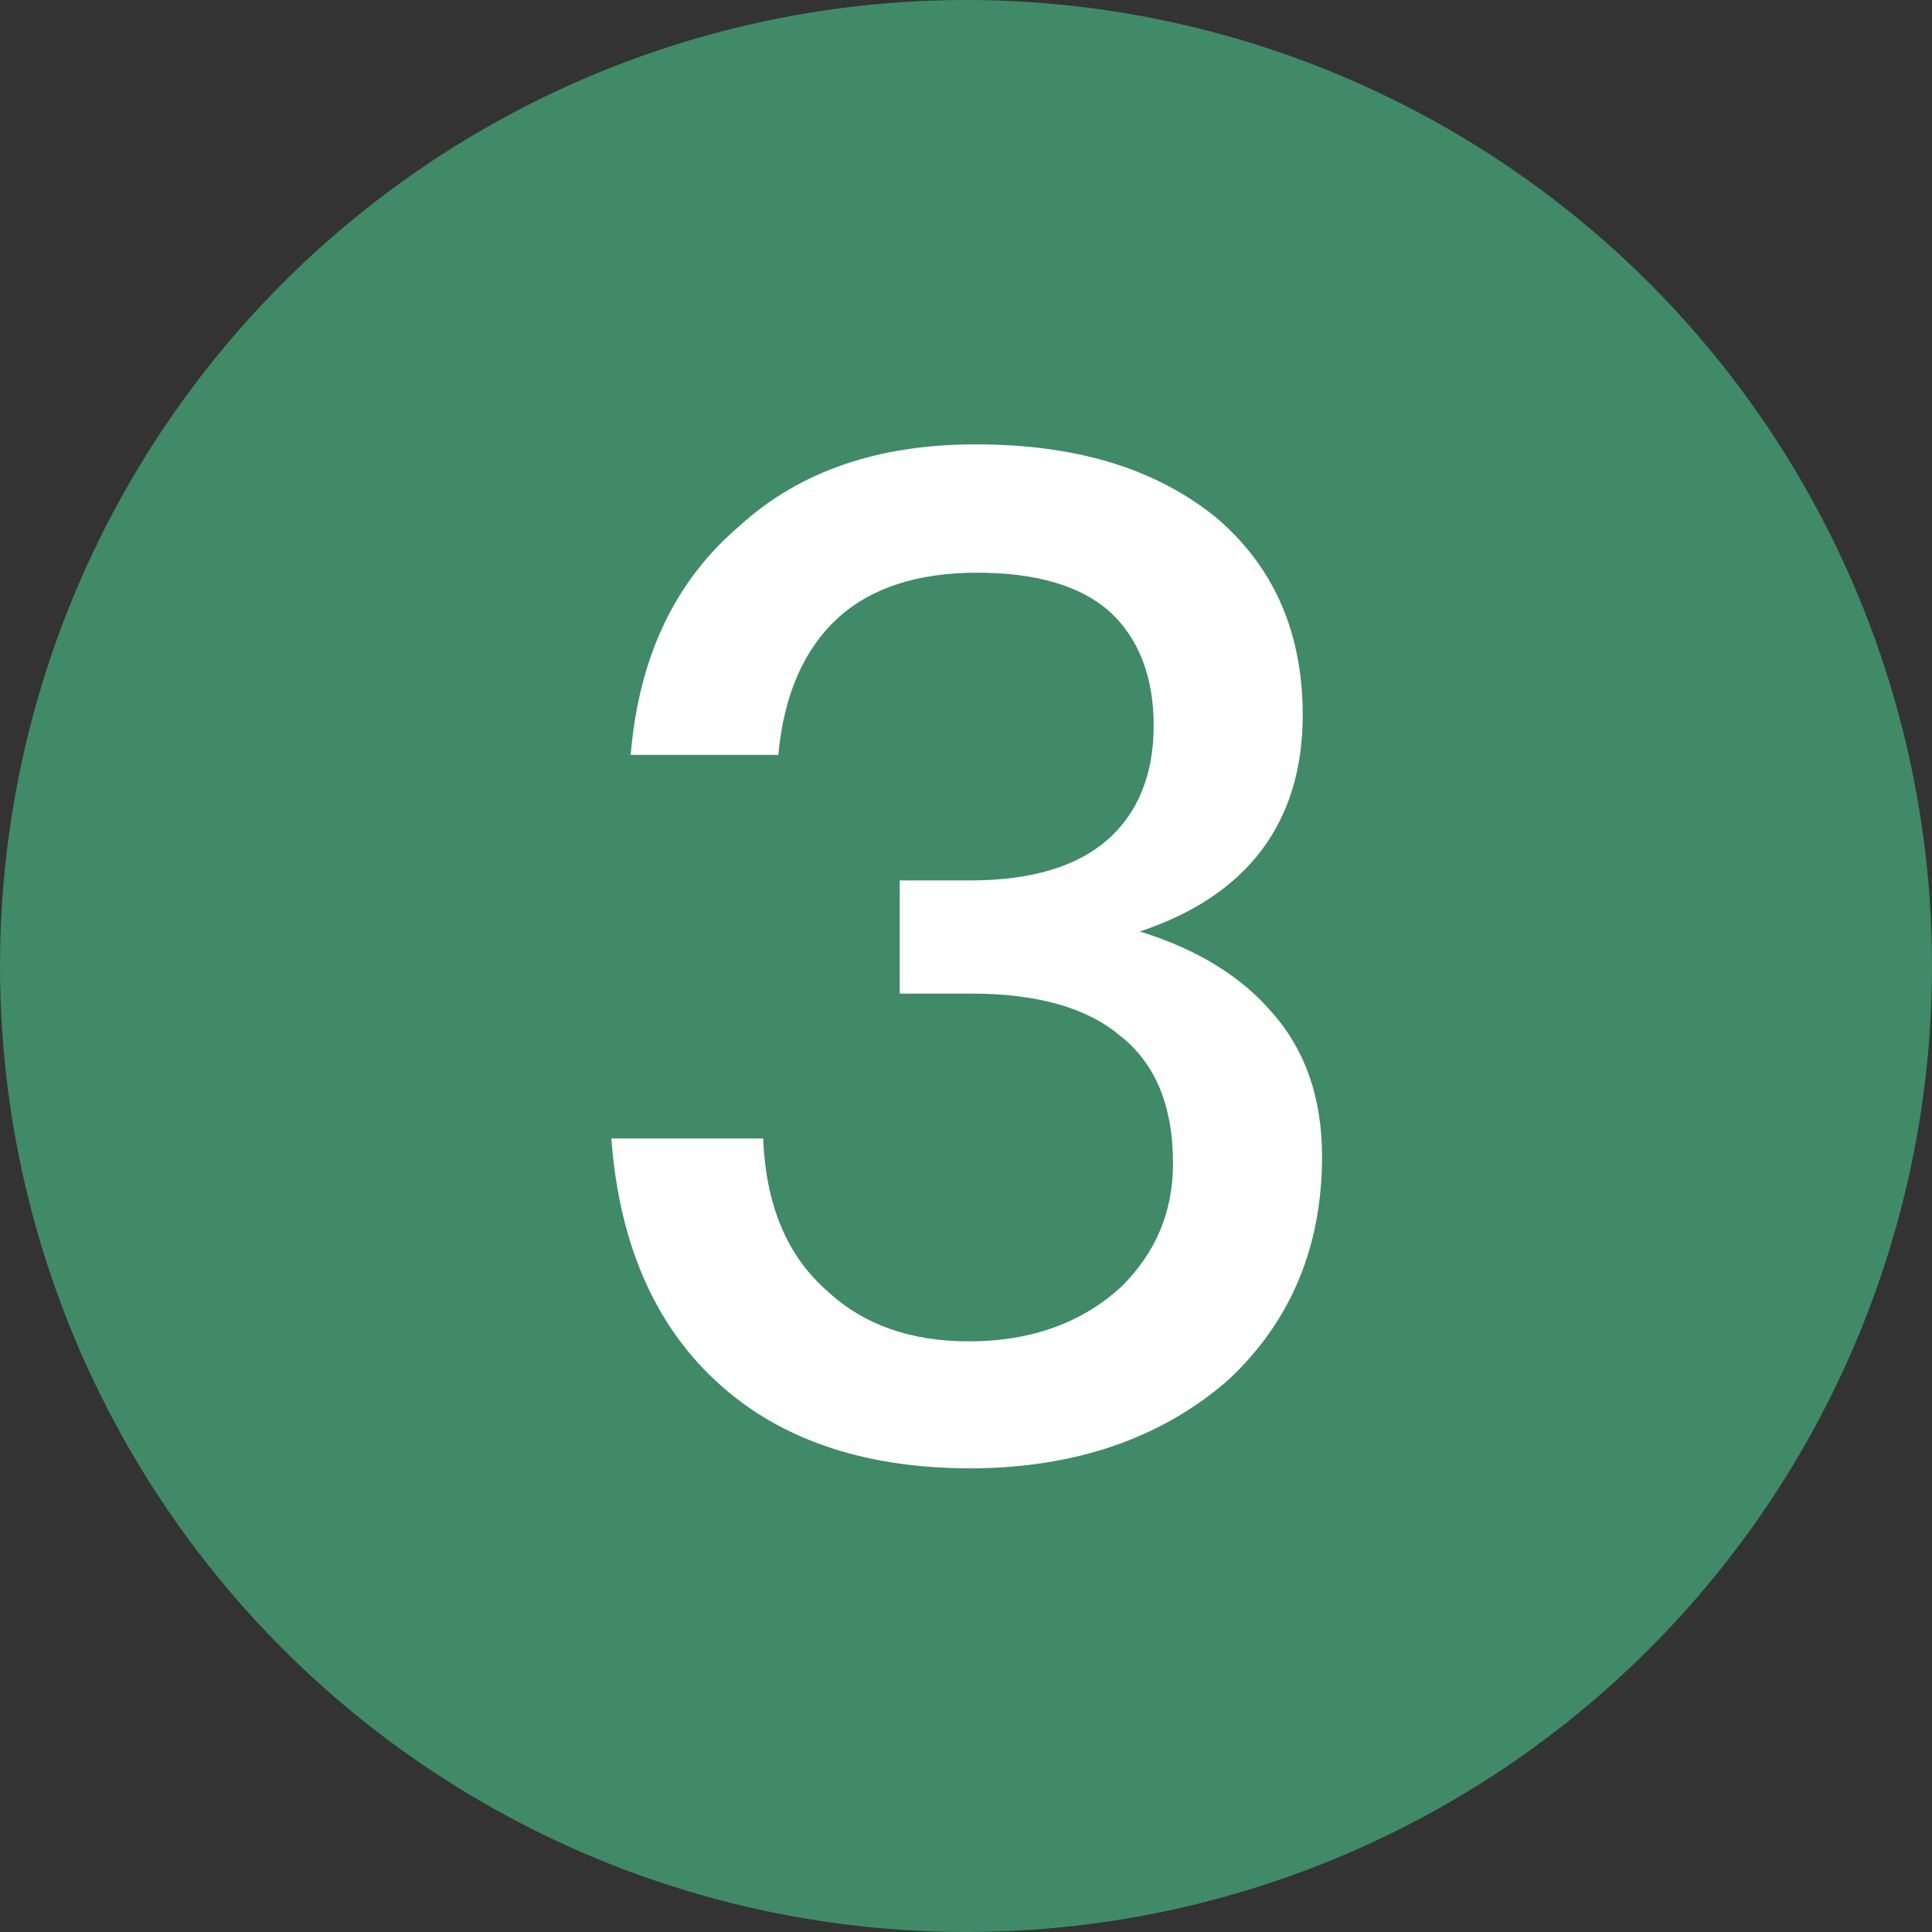 <?xml version="1.0" encoding="UTF-8"?>
<svg width="28px" height="28px" viewBox="0 0 28 28" version="1.1" xmlns="http://www.w3.org/2000/svg" xmlns:xlink="http://www.w3.org/1999/xlink">
    <rect x="0" y="0" width="28" height="28" fill="#333333" stroke="none"/>
    <title>16</title>
    <g id="16" stroke="none" stroke-width="1" fill="none" fill-rule="evenodd">
        <g id="编组-22备份-4">
            <circle id="椭圆形" fill-opacity="0.64" fill="#49BC85" cx="14" cy="14" r="14"></circle>
            <g id="3" transform="translate(8.86, 6.44)" fill="#FFFFFF" fill-rule="nonzero">
                <path d="M5.28,0 C3.88,0 2.74,0.38 1.86,1.18 C0.92,1.98 0.4,3.08 0.28,4.5 L2.42,4.5 C2.5,3.62 2.8,2.96 3.28,2.52 C3.76,2.08 4.44,1.86 5.3,1.86 C6.14,1.86 6.8,2.04 7.24,2.44 C7.64,2.82 7.86,3.36 7.86,4.08 C7.86,4.8 7.62,5.36 7.18,5.74 C6.74,6.12 6.08,6.32 5.2,6.32 L4.18,6.32 L4.18,7.96 L5.22,7.96 C6.16,7.96 6.88,8.16 7.36,8.56 C7.88,8.96 8.14,9.58 8.14,10.42 C8.14,11.14 7.88,11.72 7.4,12.2 C6.84,12.72 6.1,13 5.18,13 C4.34,13 3.66,12.76 3.14,12.28 C2.54,11.76 2.24,11.02 2.2,10.06 L0,10.06 C0.12,11.66 0.68,12.88 1.68,13.72 C2.56,14.46 3.74,14.84 5.2,14.84 C6.72,14.84 7.98,14.4 8.94,13.56 C9.84,12.72 10.3,11.64 10.3,10.32 C10.3,9.48 10.06,8.78 9.58,8.24 C9.14,7.72 8.5,7.32 7.66,7.06 C9.22,6.54 10.02,5.48 10.02,3.92 C10.02,2.7 9.58,1.74 8.74,1.04 C7.86,0.34 6.72,0 5.28,0 Z" id="路径"></path>
            </g>
        </g>
    </g>
</svg>